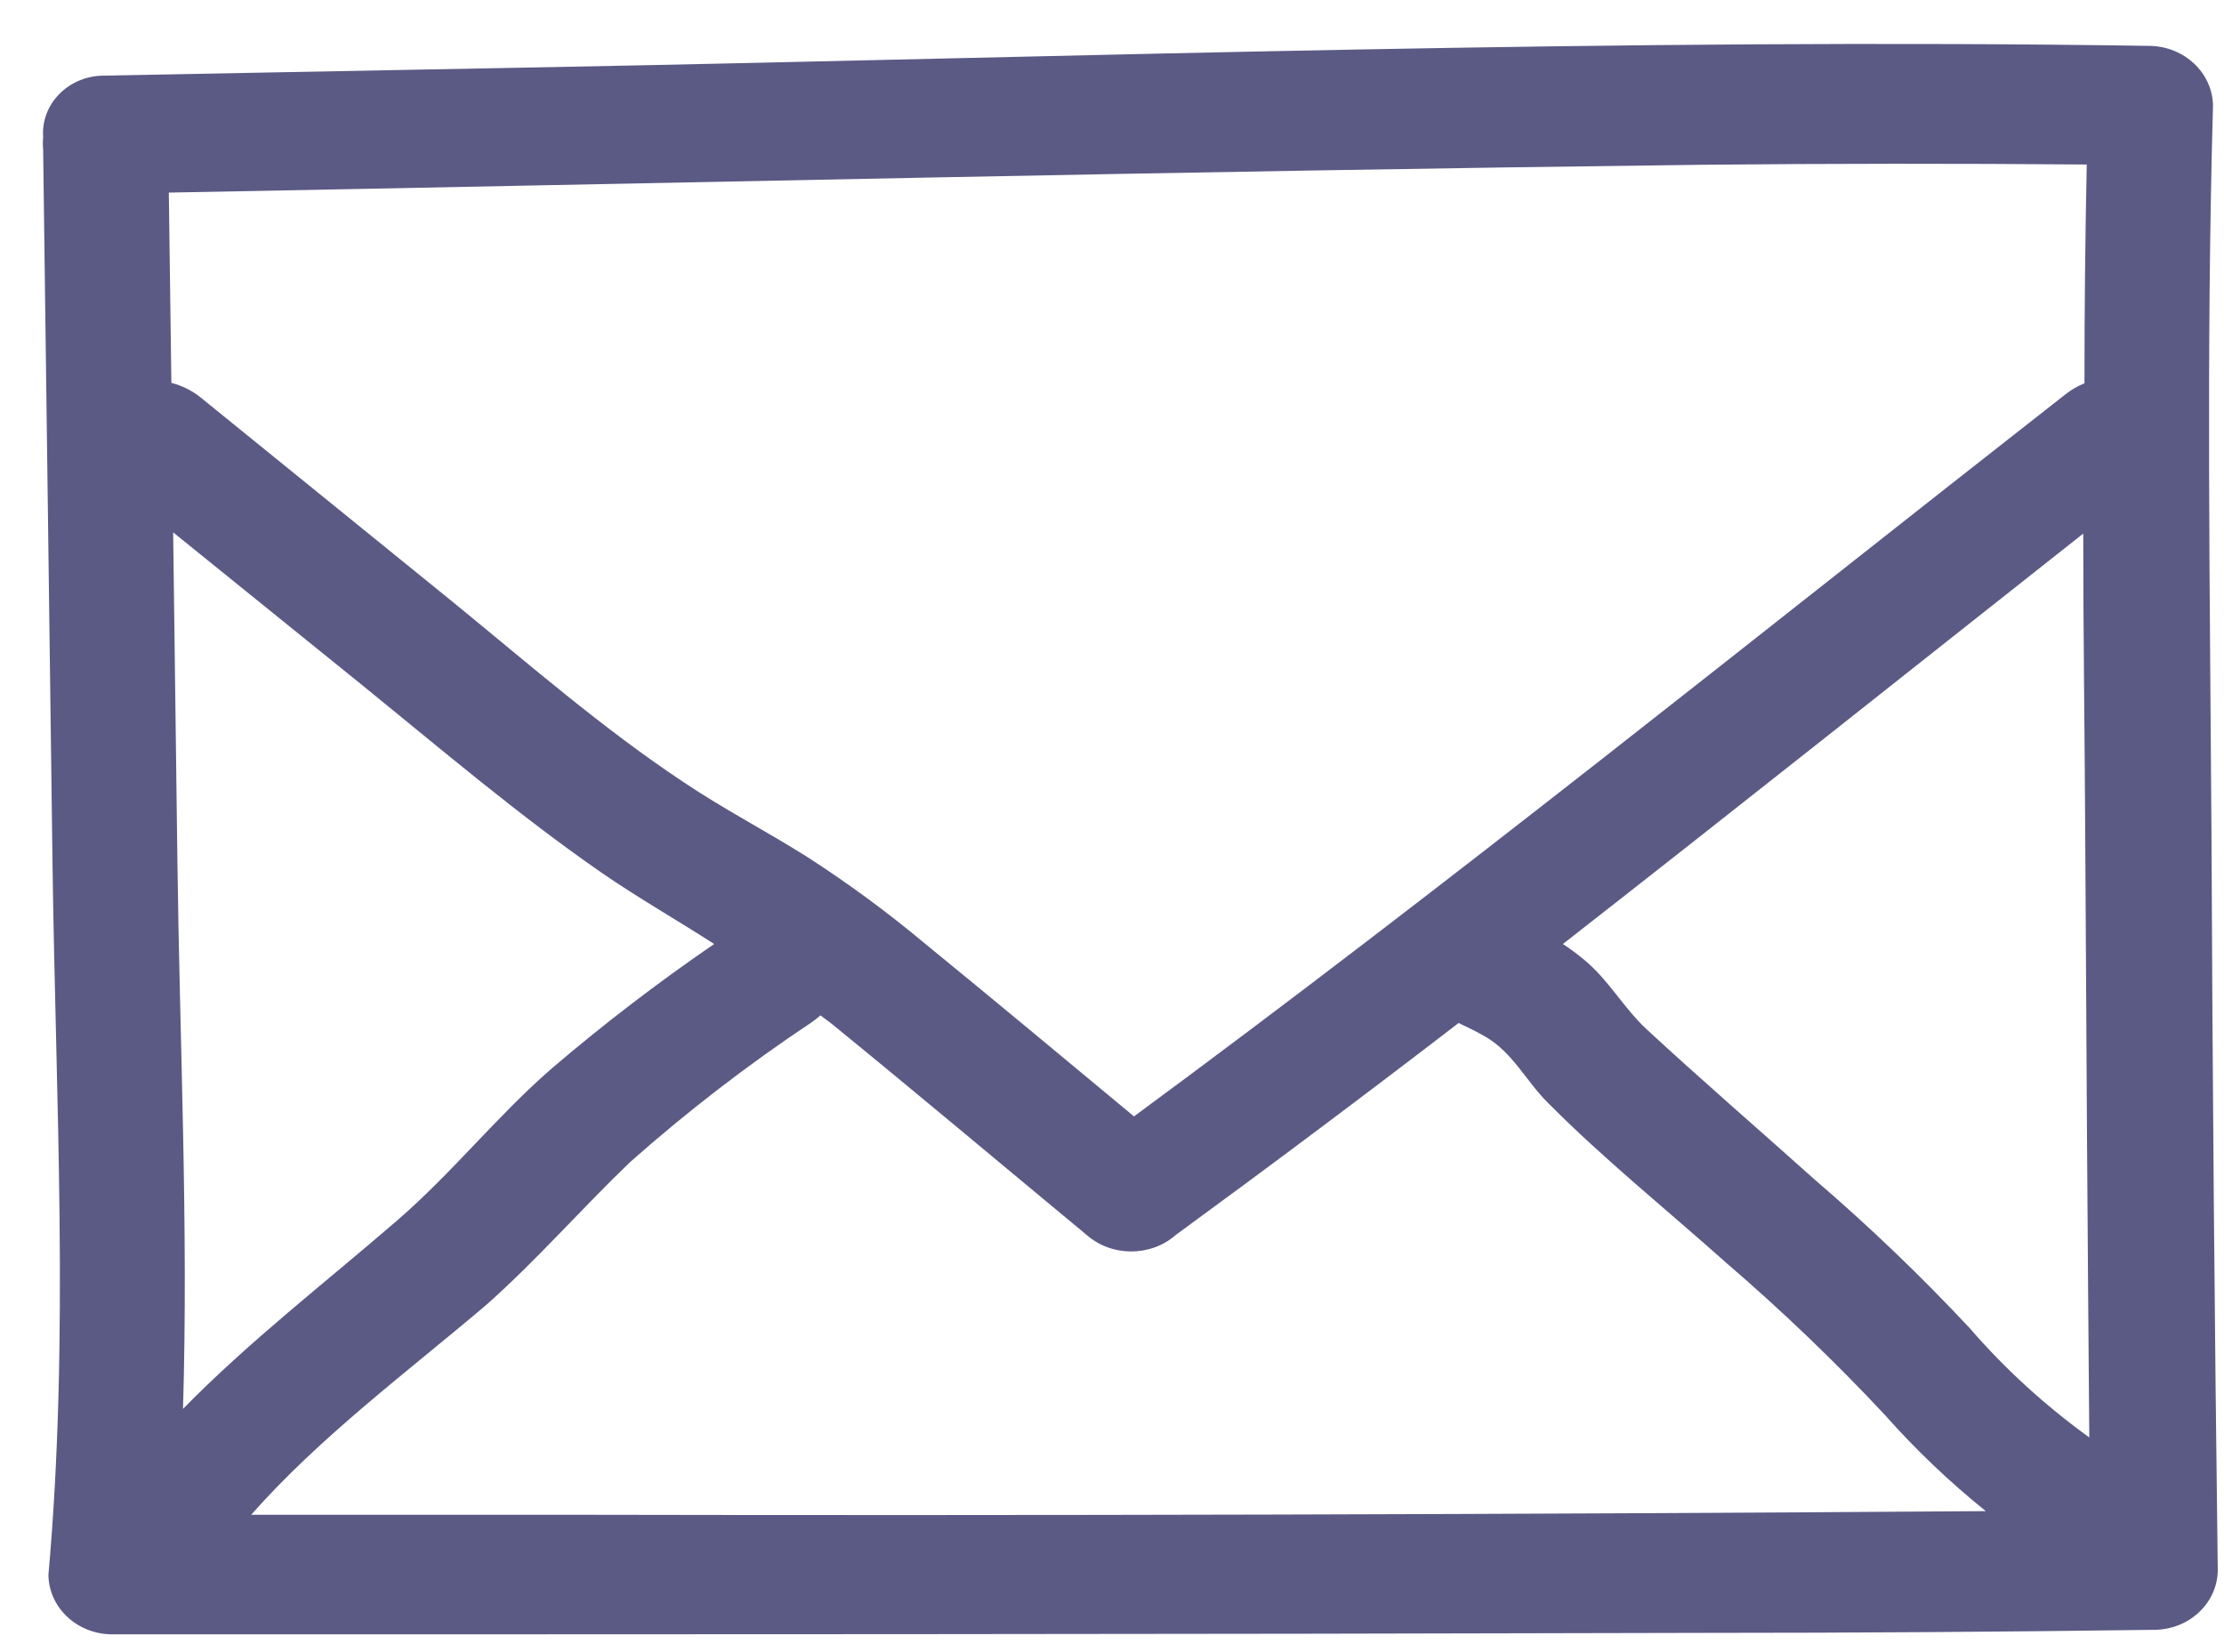 <?xml version="1.0" encoding="UTF-8"?>
<svg width="35px" height="26px" viewBox="0 0 35 26" version="1.1" xmlns="http://www.w3.org/2000/svg" xmlns:xlink="http://www.w3.org/1999/xlink">
    <title>mail</title>
    <defs>
        <filter id="filter-1">
            <feColorMatrix in="SourceGraphic" type="matrix" values="0 0 0 0 0.357 0 0 0 0 0.353 0 0 0 0 0.522 0 0 0 1 0"></feColorMatrix>
        </filter>
    </defs>
    <g id="Styleguide" stroke="none" stroke-width="1" fill="none" fill-rule="evenodd">
        <g id="S.5---Components" transform="translate(-401, -669)">
            <g id="Block" transform="translate(168, 318)">
                <g id="video-player-right-share-a" transform="translate(0, 80)">
                    <g id="Group-6" transform="translate(221, 252)">
                        <g id="Group" transform="translate(0, 0)">
                            <g id="email" transform="translate(0, 0)">
                                <g transform="translate(12.659, 19.692)">
                                    <path d="M34.144,12.435 C34.12,8.607 34.06,4.79 34.168,0.965 C34.157,0.453 33.718,0.04 33.174,0.03 C24.831,-0.097 16.432,0.202 8.073,0.363 L0.977,0.498 C0.712,0.498 0.458,0.602 0.277,0.785 C0.095,0.968 0.002,1.213 0.02,1.463 C0.014,1.529 0.014,1.596 0.02,1.662 C0.068,5.404 0.117,9.138 0.167,12.866 C0.215,16.589 0.437,20.35 0.103,24.092 C0.11,24.607 0.551,25.022 1.097,25.028 C9.44,25.028 17.815,25.028 26.174,25.005 C28.534,25.005 30.893,24.989 33.25,24.957 C33.796,24.951 34.237,24.535 34.243,24.021 C34.193,20.154 34.16,16.292 34.144,12.435 Z M32.126,7.705 C32.126,9.284 32.149,10.86 32.157,12.435 C32.173,15.599 32.194,18.763 32.221,21.929 C31.524,21.426 30.892,20.849 30.338,20.208 C29.573,19.39 28.761,18.611 27.906,17.877 C27.024,17.087 26.126,16.312 25.26,15.511 C24.895,15.175 24.66,14.733 24.275,14.415 C24.168,14.325 24.055,14.242 23.937,14.164 C26.683,12.02 29.4,9.857 32.126,7.705 Z M26.126,1.901 C28.137,1.881 30.155,1.88 32.181,1.897 C32.157,3.042 32.145,4.19 32.145,5.34 C32.036,5.384 31.934,5.444 31.843,5.516 C26.969,9.329 22.165,13.21 17.187,16.877 C16.091,15.968 14.998,15.055 13.897,14.157 C13.308,13.664 12.685,13.206 12.034,12.787 C11.398,12.387 10.727,12.039 10.103,11.62 C8.816,10.766 7.652,9.748 6.464,8.779 L2.491,5.557 C2.359,5.453 2.204,5.376 2.038,5.333 L1.998,2.339 C10.04,2.189 18.081,1.998 26.126,1.901 Z M2.221,21.48 C2.308,18.61 2.169,15.725 2.133,12.873 C2.11,11.144 2.087,9.415 2.066,7.686 L5.058,10.104 C6.289,11.103 7.501,12.136 8.808,13.042 C9.388,13.442 10,13.79 10.58,14.164 C9.693,14.772 8.842,15.424 8.029,16.118 C7.167,16.866 6.46,17.764 5.59,18.516 C4.454,19.497 3.258,20.421 2.221,21.48 Z M8.204,23.146 L3.294,23.146 C4.378,21.918 5.749,20.9 6.992,19.845 C7.787,19.141 8.474,18.348 9.253,17.6 C10.15,16.804 11.104,16.069 12.11,15.399 C12.16,15.365 12.208,15.327 12.253,15.287 C12.332,15.347 12.416,15.407 12.491,15.47 C13.818,16.552 15.125,17.652 16.44,18.741 C16.836,19.09 17.451,19.09 17.847,18.741 C19.343,17.648 20.826,16.537 22.296,15.407 C22.435,15.474 22.578,15.541 22.725,15.627 C23.151,15.878 23.357,16.32 23.695,16.657 C24.573,17.543 25.566,18.341 26.5,19.175 C27.38,19.931 28.216,20.732 29.003,21.574 C29.487,22.12 30.018,22.627 30.592,23.089 C23.125,23.142 15.663,23.161 8.204,23.146 Z" id="Shape" fill="#5B5A85" fill-rule="nonzero"></path>
                                </g>
                            </g>
                        </g>
                    </g>
                </g>
            </g>
        </g>
    </g>
</svg>